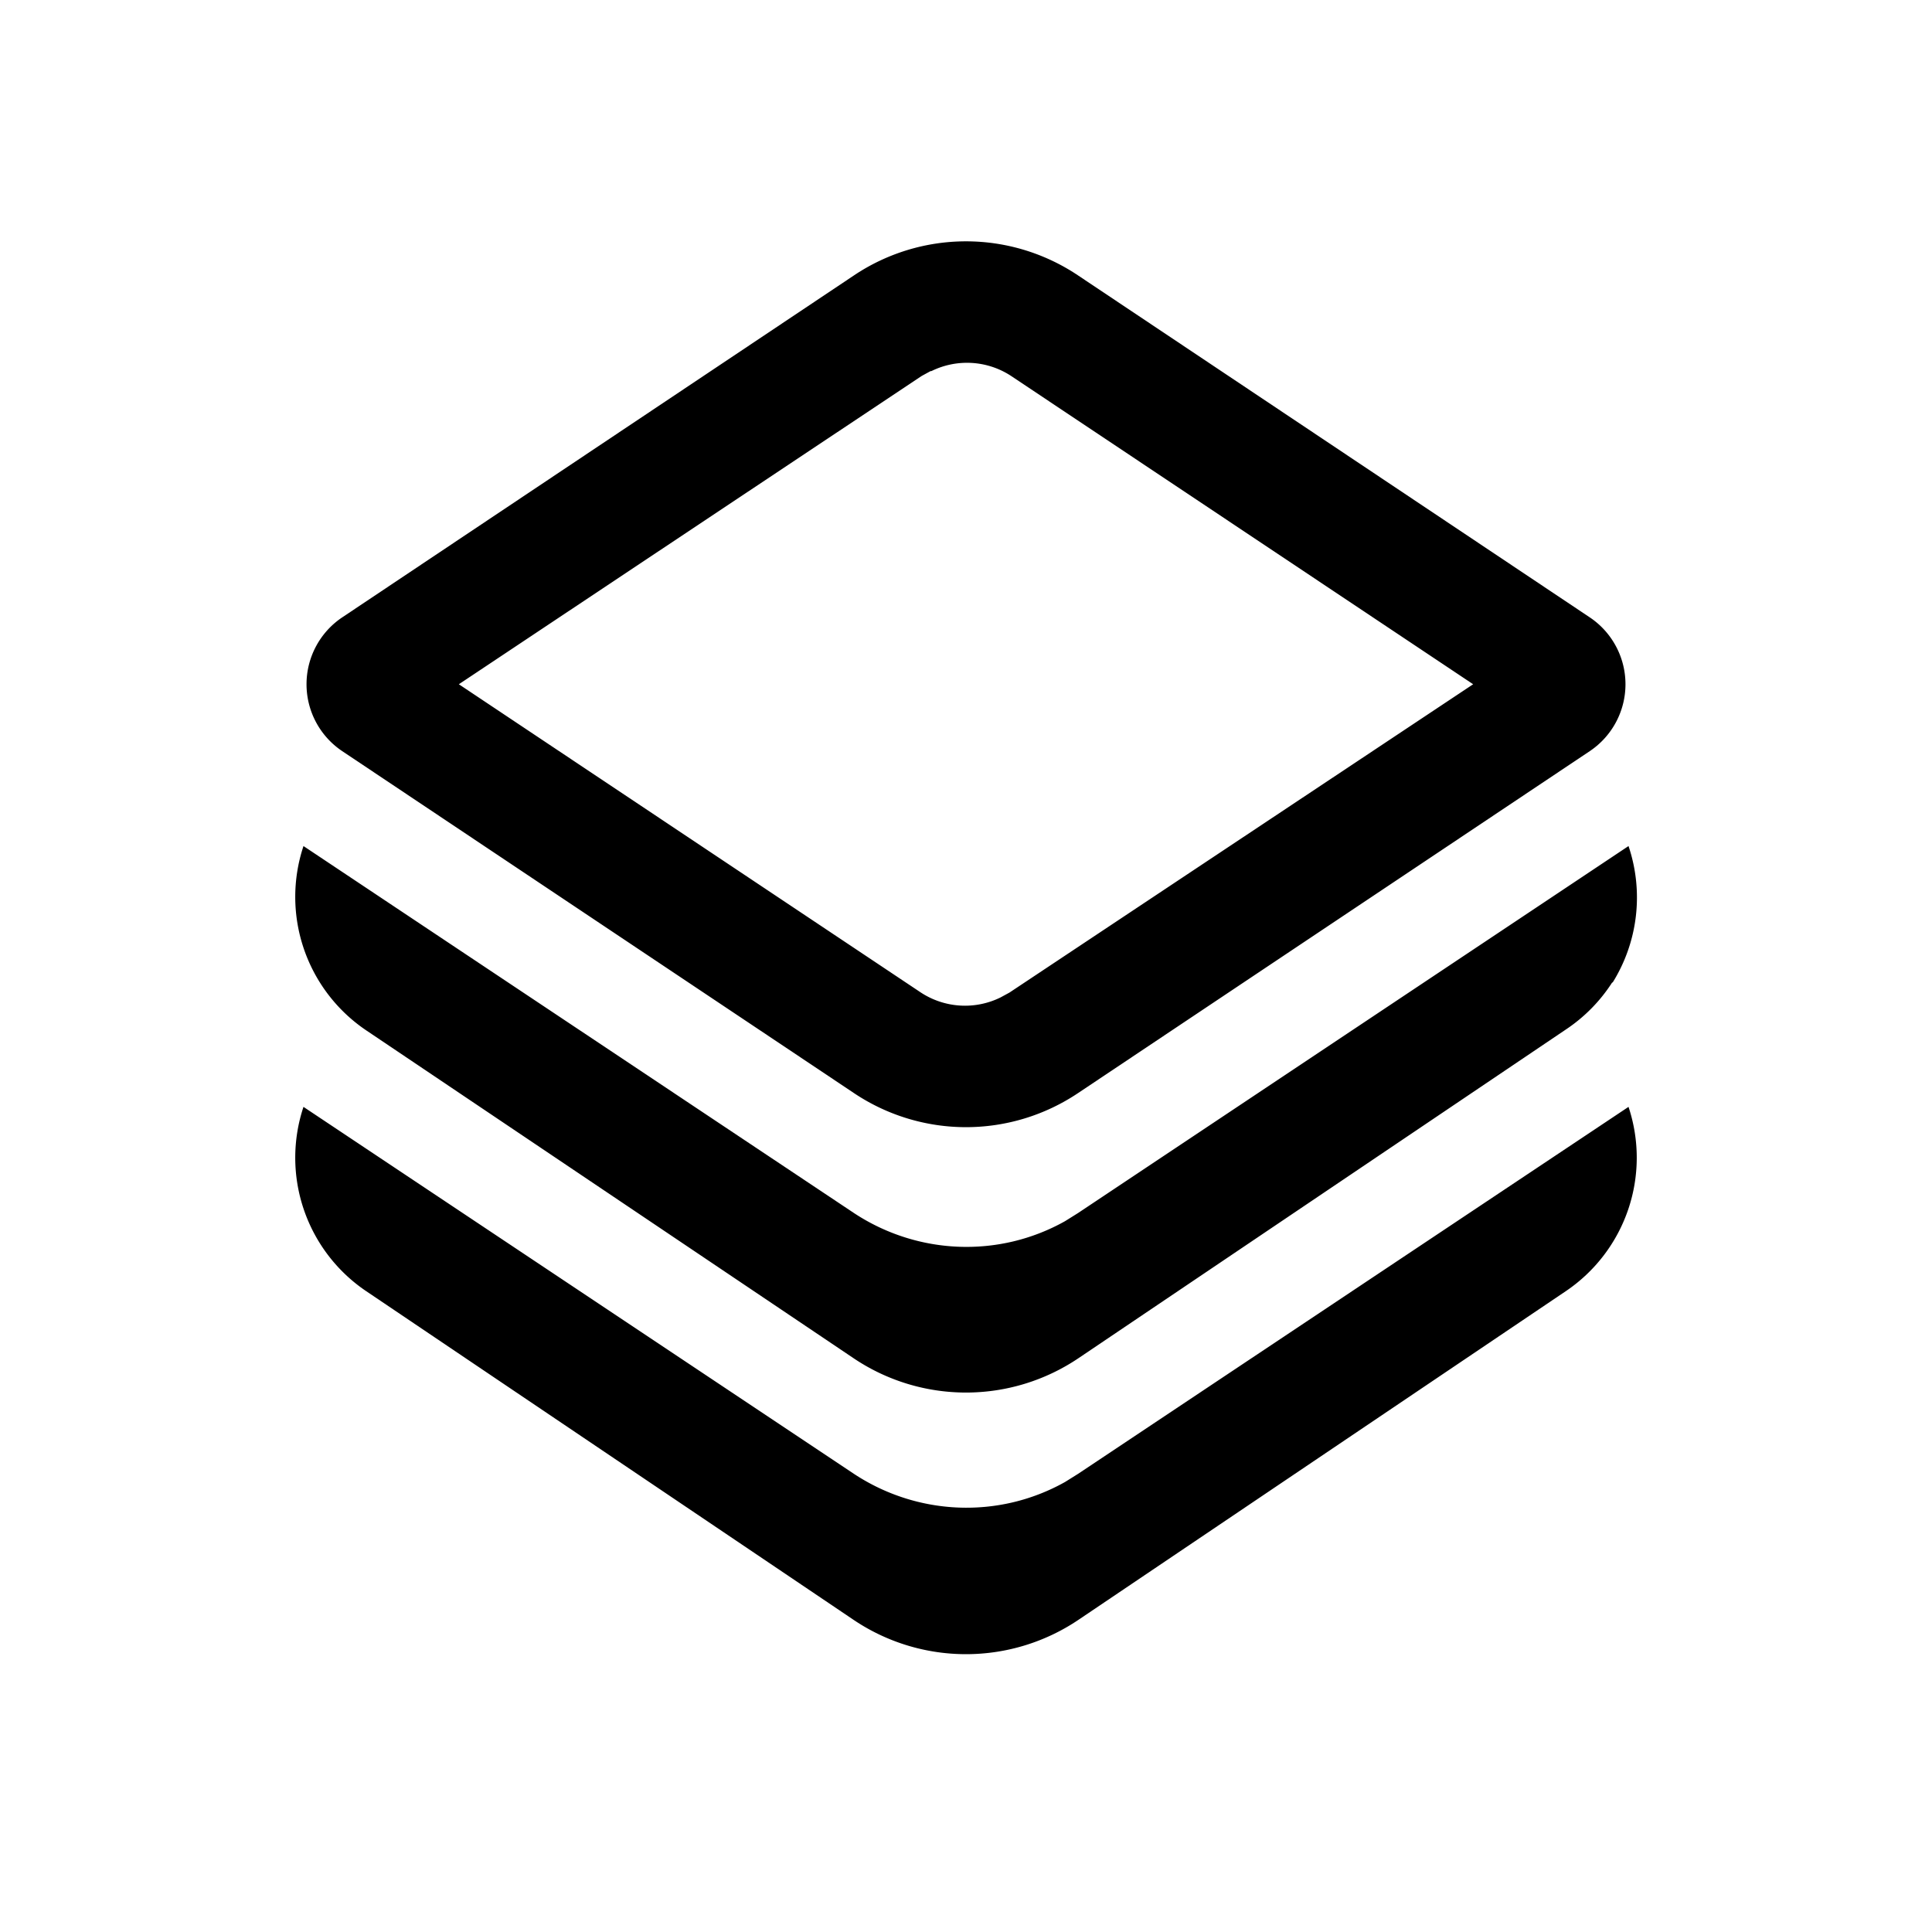 <svg width="24" height="24" viewBox="0 0 24 24" xmlns="http://www.w3.org/2000/svg"><path d="M20.03 12.2a2 2 0 0 1-.58.59l-6.05 4.08a2.5 2.5 0 0 1-2.8 0L4.55 12.8a2 2 0 0 1-.78-2.29l6.84 4.56c.79.52 1.8.56 2.62.1l.16-.1 6.84-4.56a2 2 0 0 1-.2 1.7Zm.2 1.55a2 2 0 0 1-.78 2.29l-6.05 4.08a2.5 2.5 0 0 1-2.8 0l-6.05-4.08a2 2 0 0 1-.78-2.29l6.84 4.56c.79.52 1.8.56 2.62.1l.16-.1 6.84-4.56ZM13.39 3.42l6.36 4.25a1 1 0 0 1 0 1.66l-6.36 4.25a2.5 2.5 0 0 1-2.78 0L4.25 9.33a1 1 0 0 1 0-1.66l6.36-4.25a2.5 2.5 0 0 1 2.78 0Zm-1.83 1.19-.11.06L5.7 8.5l5.74 3.83a1 1 0 0 0 .99.06l.11-.06L18.3 8.5l-5.74-3.83a1 1 0 0 0-.99-.06Z"/></svg>
